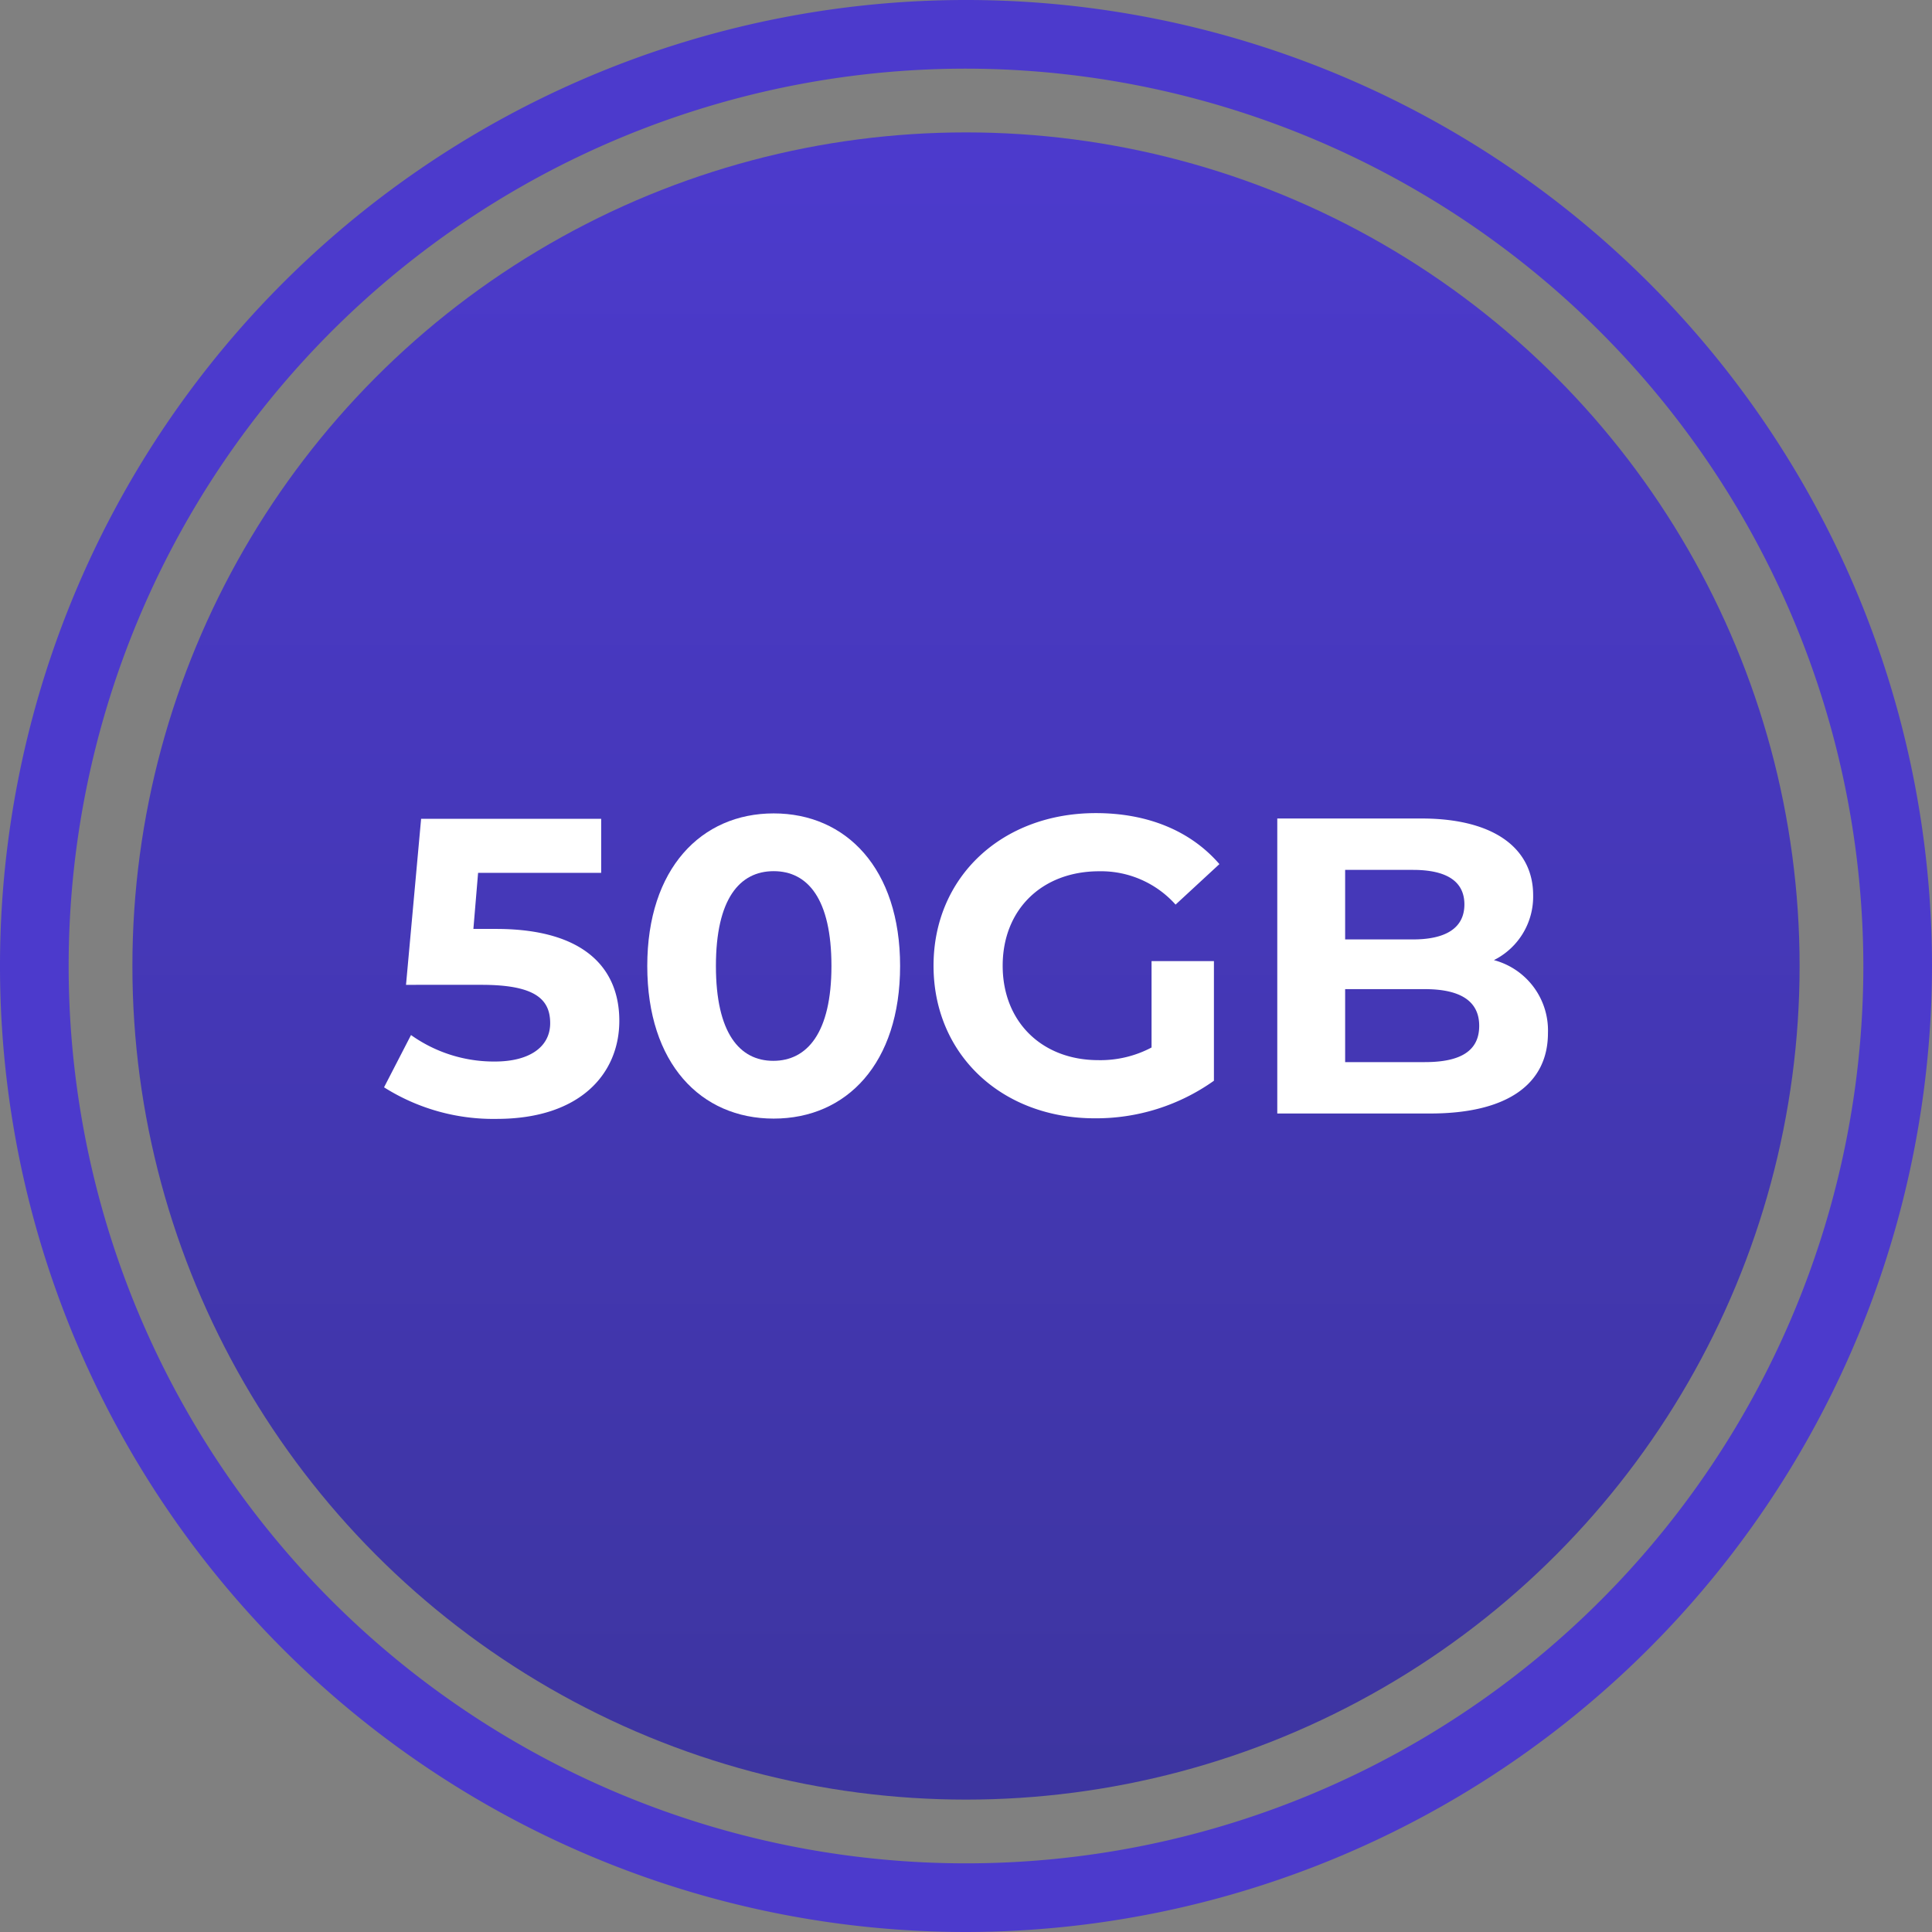 <svg id="Capa_1" data-name="Capa 1" xmlns="http://www.w3.org/2000/svg" xmlns:xlink="http://www.w3.org/1999/xlink" viewBox="0 0 197 197"><rect x="0" y="0" width="197" height="197" fill="#808080" stroke="none"/><defs><style>.cls-1{fill:#4c3acc;}.cls-2{fill:url(#Degradado_sin_nombre_183);}.cls-3{fill:#fff;}</style><linearGradient id="Degradado_sin_nombre_183" x1="98.5" y1="13.5" x2="98.5" y2="183.5" gradientUnits="userSpaceOnUse"><stop offset="0.01" stop-color="#4c3acc"/><stop offset="1" stop-color="#3d35a0"/></linearGradient></defs><title>planes-reseller</title><path class="cls-1" d="M98.5,197A98.5,98.5,0,1,1,197,98.5,98.62,98.62,0,0,1,98.5,197Zm0-190A91.5,91.5,0,1,0,190,98.5,91.61,91.61,0,0,0,98.5,7Z"/><circle class="cls-2" cx="98.5" cy="98.5" r="85"/><path class="cls-3" d="M63.15,104.09c0,5.33-3.92,10-12.51,10a20.84,20.84,0,0,1-11.48-3.22l2.75-5.33a14.56,14.56,0,0,0,8.56,2.7c3.48,0,5.63-1.46,5.63-3.91s-1.55-3.91-7-3.91H41.4l1.54-16.93H61.3V89H48.75l-.48,5.72h2.45C59.62,94.76,63.15,98.76,63.15,104.09Z"/><path class="cls-3" d="M66,98.5c0-9.93,5.5-15.56,12.89-15.56S91.78,88.57,91.78,98.5s-5.45,15.56-12.89,15.56S66,108.43,66,98.5Zm18.78,0c0-6.83-2.41-9.67-5.89-9.67S73,91.67,73,98.5s2.41,9.67,5.85,9.67S84.78,105.33,84.78,98.5Z"/><path class="cls-3" d="M117.42,98h6.36v12.2a20.72,20.72,0,0,1-12.16,3.83c-9.46,0-16.43-6.49-16.43-15.56s7-15.56,16.55-15.56c5.29,0,9.67,1.81,12.6,5.2l-4.47,4.13a10.2,10.2,0,0,0-7.78-3.4c-5.85,0-9.85,3.91-9.85,9.63s4,9.63,9.76,9.63a11.16,11.16,0,0,0,5.42-1.29Z"/><path class="cls-3" d="M157.84,105.33c0,5.2-4.13,8.21-12,8.21H130.24V83.46h14.7c7.52,0,11.39,3.13,11.39,7.82a7.24,7.24,0,0,1-4,6.62A7.42,7.42,0,0,1,157.84,105.33ZM137.16,88.7v7.09h6.92c3.4,0,5.24-1.2,5.24-3.57s-1.84-3.52-5.24-3.52Zm13.67,15.9c0-2.53-1.93-3.74-5.54-3.74h-8.13v7.44h8.13C148.9,108.3,150.83,107.18,150.83,104.6Z"/></svg>